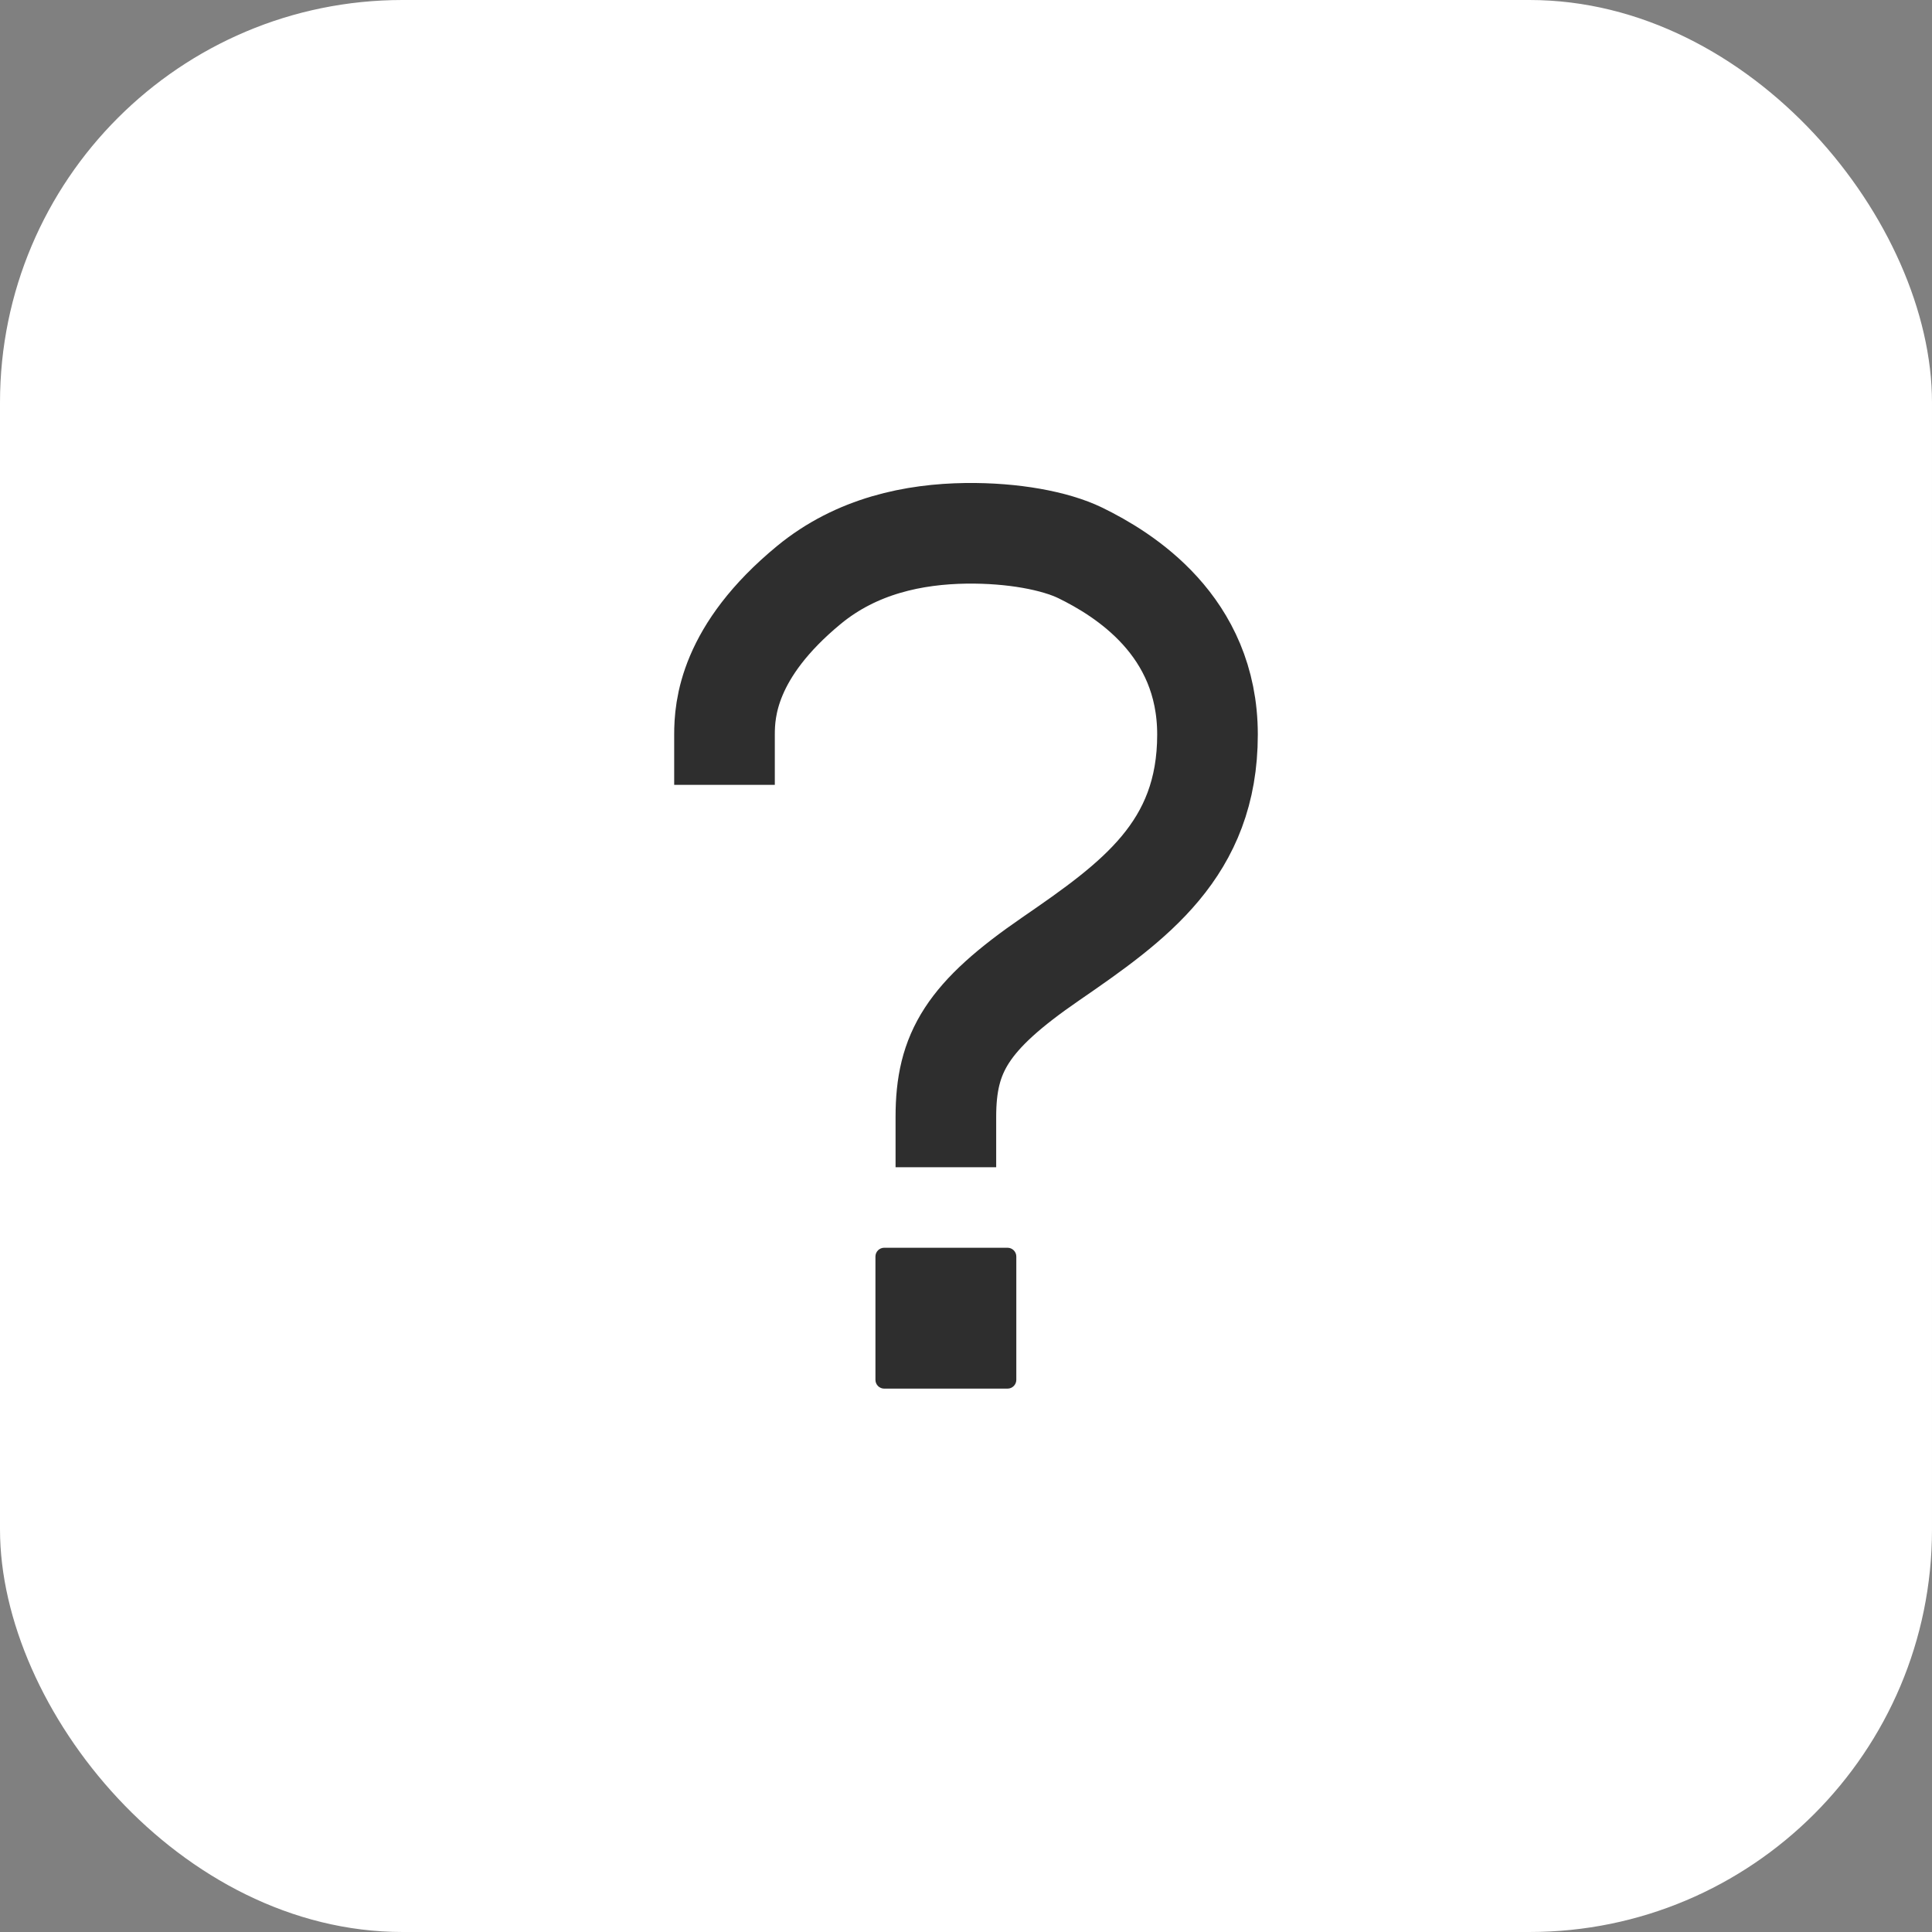 <?xml version="1.0" encoding="UTF-8"?> <svg xmlns="http://www.w3.org/2000/svg" width="24" height="24" viewBox="0 0 24 24" fill="none"><rect x="0" y="0" width="24" height="24" fill="#808080" stroke="none"/><rect width="24" height="24" rx="5" fill="white"></rect><path d="M9 9.125C9 8.812 9.045 8.094 10.048 7.267C10.644 6.776 11.359 6.634 12 6.625C12.585 6.618 13.108 6.717 13.421 6.869C13.956 7.131 15 7.769 15 9.125C15 10.552 14.088 11.199 13.052 11.912C12.015 12.625 11.75 13.074 11.75 13.875" stroke="#2E2E2E" stroke-width="1.25" stroke-miterlimit="10" stroke-linecap="square"></path><path d="M12.516 15.5H10.984C10.924 15.5 10.875 15.549 10.875 15.609V17.141C10.875 17.201 10.924 17.25 10.984 17.25H12.516C12.576 17.25 12.625 17.201 12.625 17.141V15.609C12.625 15.549 12.576 15.5 12.516 15.5Z" fill="#2E2E2E"></path></svg> 